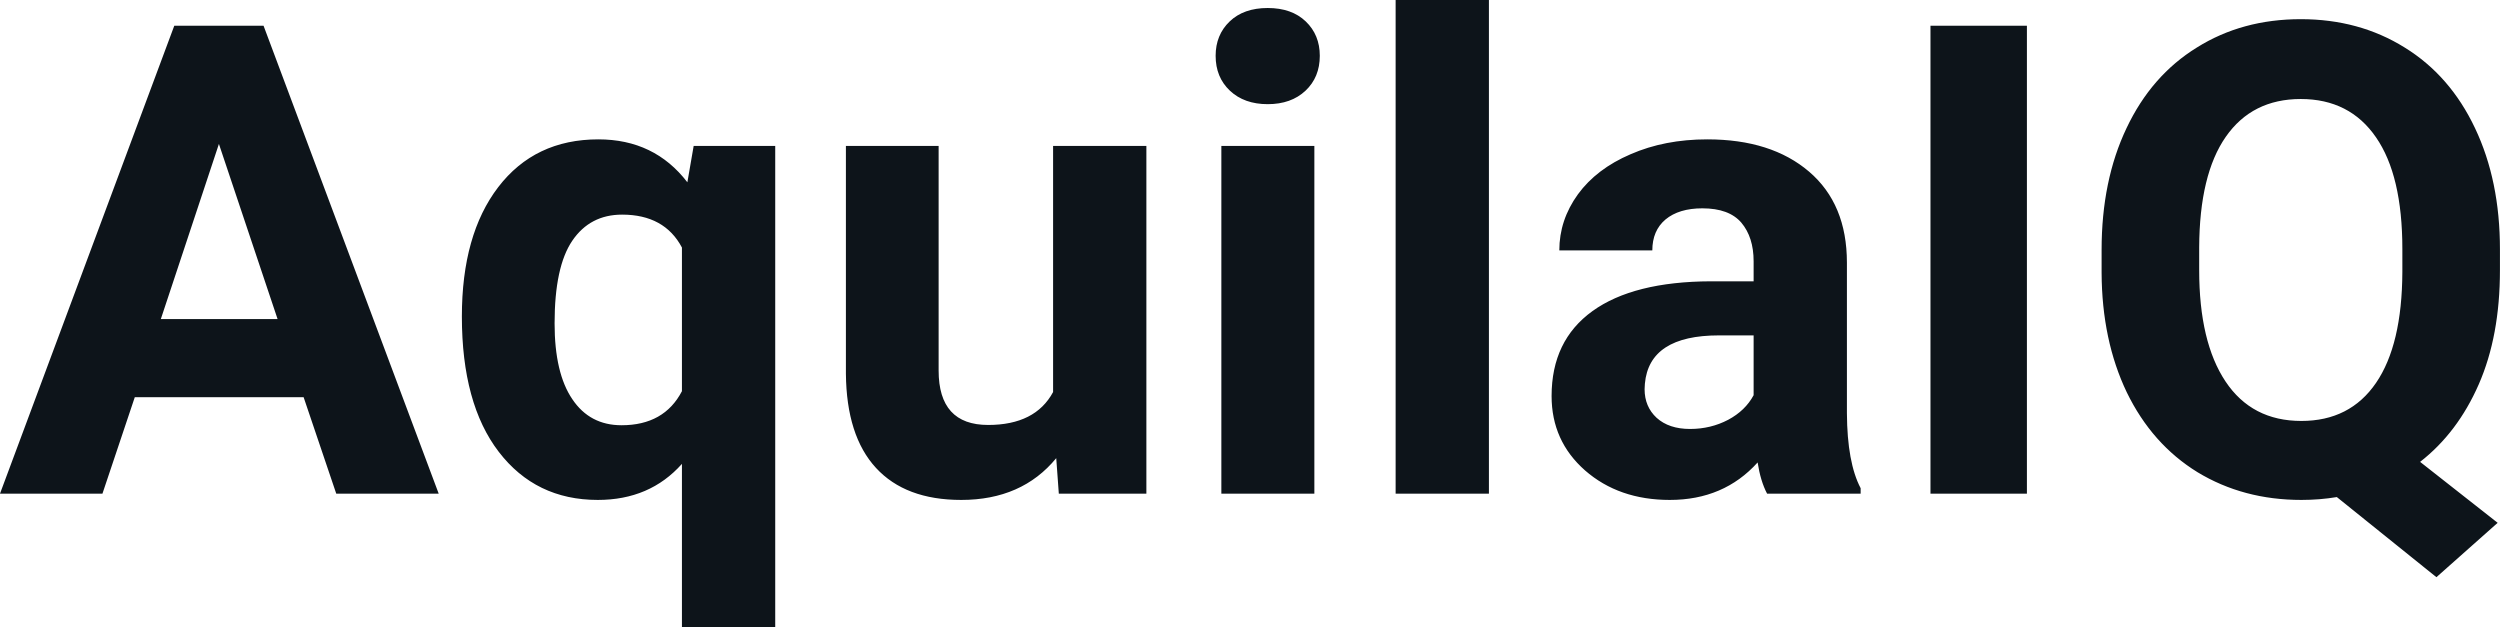 <svg fill="#0d141a" viewBox="0 0 87.362 21.922" height="100%" width="100%" xmlns="http://www.w3.org/2000/svg"><path preserveAspectRatio="none" d="M11.75 17.25L10.61 13.88L4.71 13.88L3.58 17.25L0 17.25L6.09 0.90L9.21 0.90L15.33 17.25L11.75 17.25ZM7.65 5.03L5.62 11.15L9.70 11.15L7.65 5.03ZM16.14 11.06L16.14 11.06Q16.14 8.20 17.41 6.54Q18.69 4.87 20.91 4.87L20.91 4.87Q22.87 4.87 24.02 6.37L24.02 6.37L24.24 5.10L27.09 5.10L27.09 21.92L23.83 21.92L23.83 16.21Q22.71 17.47 20.89 17.47L20.89 17.47Q18.72 17.47 17.43 15.79Q16.14 14.11 16.14 11.06ZM19.38 11.30L19.38 11.30Q19.38 13.04 20.00 13.95Q20.61 14.86 21.72 14.86L21.72 14.86Q23.21 14.86 23.83 13.67L23.83 13.67L23.83 8.65Q23.22 7.50 21.74 7.50L21.74 7.50Q20.62 7.50 20.00 8.41Q19.38 9.32 19.38 11.30ZM37.00 17.25L36.91 16.01Q35.71 17.47 33.59 17.47L33.59 17.47Q31.64 17.47 30.61 16.35Q29.58 15.23 29.56 13.06L29.56 13.06L29.56 5.10L32.80 5.10L32.80 12.95Q32.80 14.85 34.53 14.85L34.53 14.85Q36.18 14.85 36.80 13.70L36.80 13.70L36.80 5.10L40.06 5.10L40.06 17.25L37.00 17.25ZM45.93 5.10L45.93 17.25L42.68 17.25L42.68 5.10L45.93 5.10ZM42.48 1.95L42.48 1.95Q42.48 1.22 42.97 0.75Q43.46 0.28 44.30 0.28L44.30 0.28Q45.14 0.28 45.63 0.75Q46.12 1.22 46.12 1.95L46.12 1.95Q46.12 2.70 45.62 3.17Q45.12 3.64 44.30 3.64Q43.48 3.64 42.98 3.17Q42.48 2.70 42.48 1.95ZM52.03 0L52.03 17.25L48.77 17.25L48.77 0L52.03 0ZM65.02 17.25L61.75 17.25Q61.52 16.81 61.42 16.16L61.42 16.16Q60.24 17.47 58.35 17.47L58.35 17.47Q56.57 17.47 55.39 16.44Q54.22 15.41 54.22 13.84L54.22 13.84Q54.22 11.90 55.65 10.87Q57.08 9.84 59.79 9.83L59.79 9.83L61.28 9.83L61.28 9.13Q61.28 8.29 60.85 7.78Q60.42 7.28 59.49 7.28L59.49 7.28Q58.67 7.28 58.20 7.67Q57.74 8.06 57.74 8.75L57.74 8.75L54.49 8.75Q54.49 7.69 55.14 6.79Q55.79 5.90 56.98 5.39Q58.17 4.87 59.66 4.87L59.66 4.87Q61.90 4.87 63.22 6.00Q64.54 7.13 64.54 9.18L64.54 9.18L64.54 14.44Q64.55 16.17 65.02 17.06L65.02 17.06L65.02 17.25ZM59.06 14.99L59.06 14.99Q59.78 14.99 60.39 14.67Q60.99 14.35 61.28 13.81L61.28 13.81L61.28 11.72L60.07 11.72Q57.63 11.72 57.48 13.41L57.48 13.41L57.47 13.60Q57.47 14.21 57.89 14.60Q58.32 14.99 59.06 14.99ZM70.83 0.90L70.83 17.25L67.46 17.25L67.46 0.90L70.83 0.90ZM87.36 8.71L87.36 9.44Q87.36 11.74 86.62 13.43Q85.88 15.12 84.57 16.14L84.57 16.14L87.28 18.27L85.14 20.17L81.66 17.37Q81.06 17.47 80.42 17.47L80.42 17.47Q78.39 17.47 76.79 16.50Q75.20 15.52 74.32 13.71Q73.45 11.89 73.44 9.53L73.44 9.53L73.44 8.73Q73.44 6.31 74.31 4.48Q75.18 2.64 76.77 1.66Q78.35 0.67 80.40 0.67Q82.44 0.67 84.03 1.66Q85.62 2.64 86.49 4.48Q87.36 6.31 87.36 8.71L87.36 8.71ZM83.95 9.50L83.95 8.70Q83.95 6.13 83.03 4.80Q82.11 3.46 80.40 3.46L80.40 3.46Q78.70 3.46 77.78 4.78Q76.86 6.10 76.85 8.65L76.85 8.65L76.85 9.44Q76.85 11.95 77.77 13.33Q78.69 14.71 80.42 14.71L80.42 14.71Q82.12 14.71 83.03 13.38Q83.94 12.05 83.95 9.50L83.95 9.50Z"></path></svg>